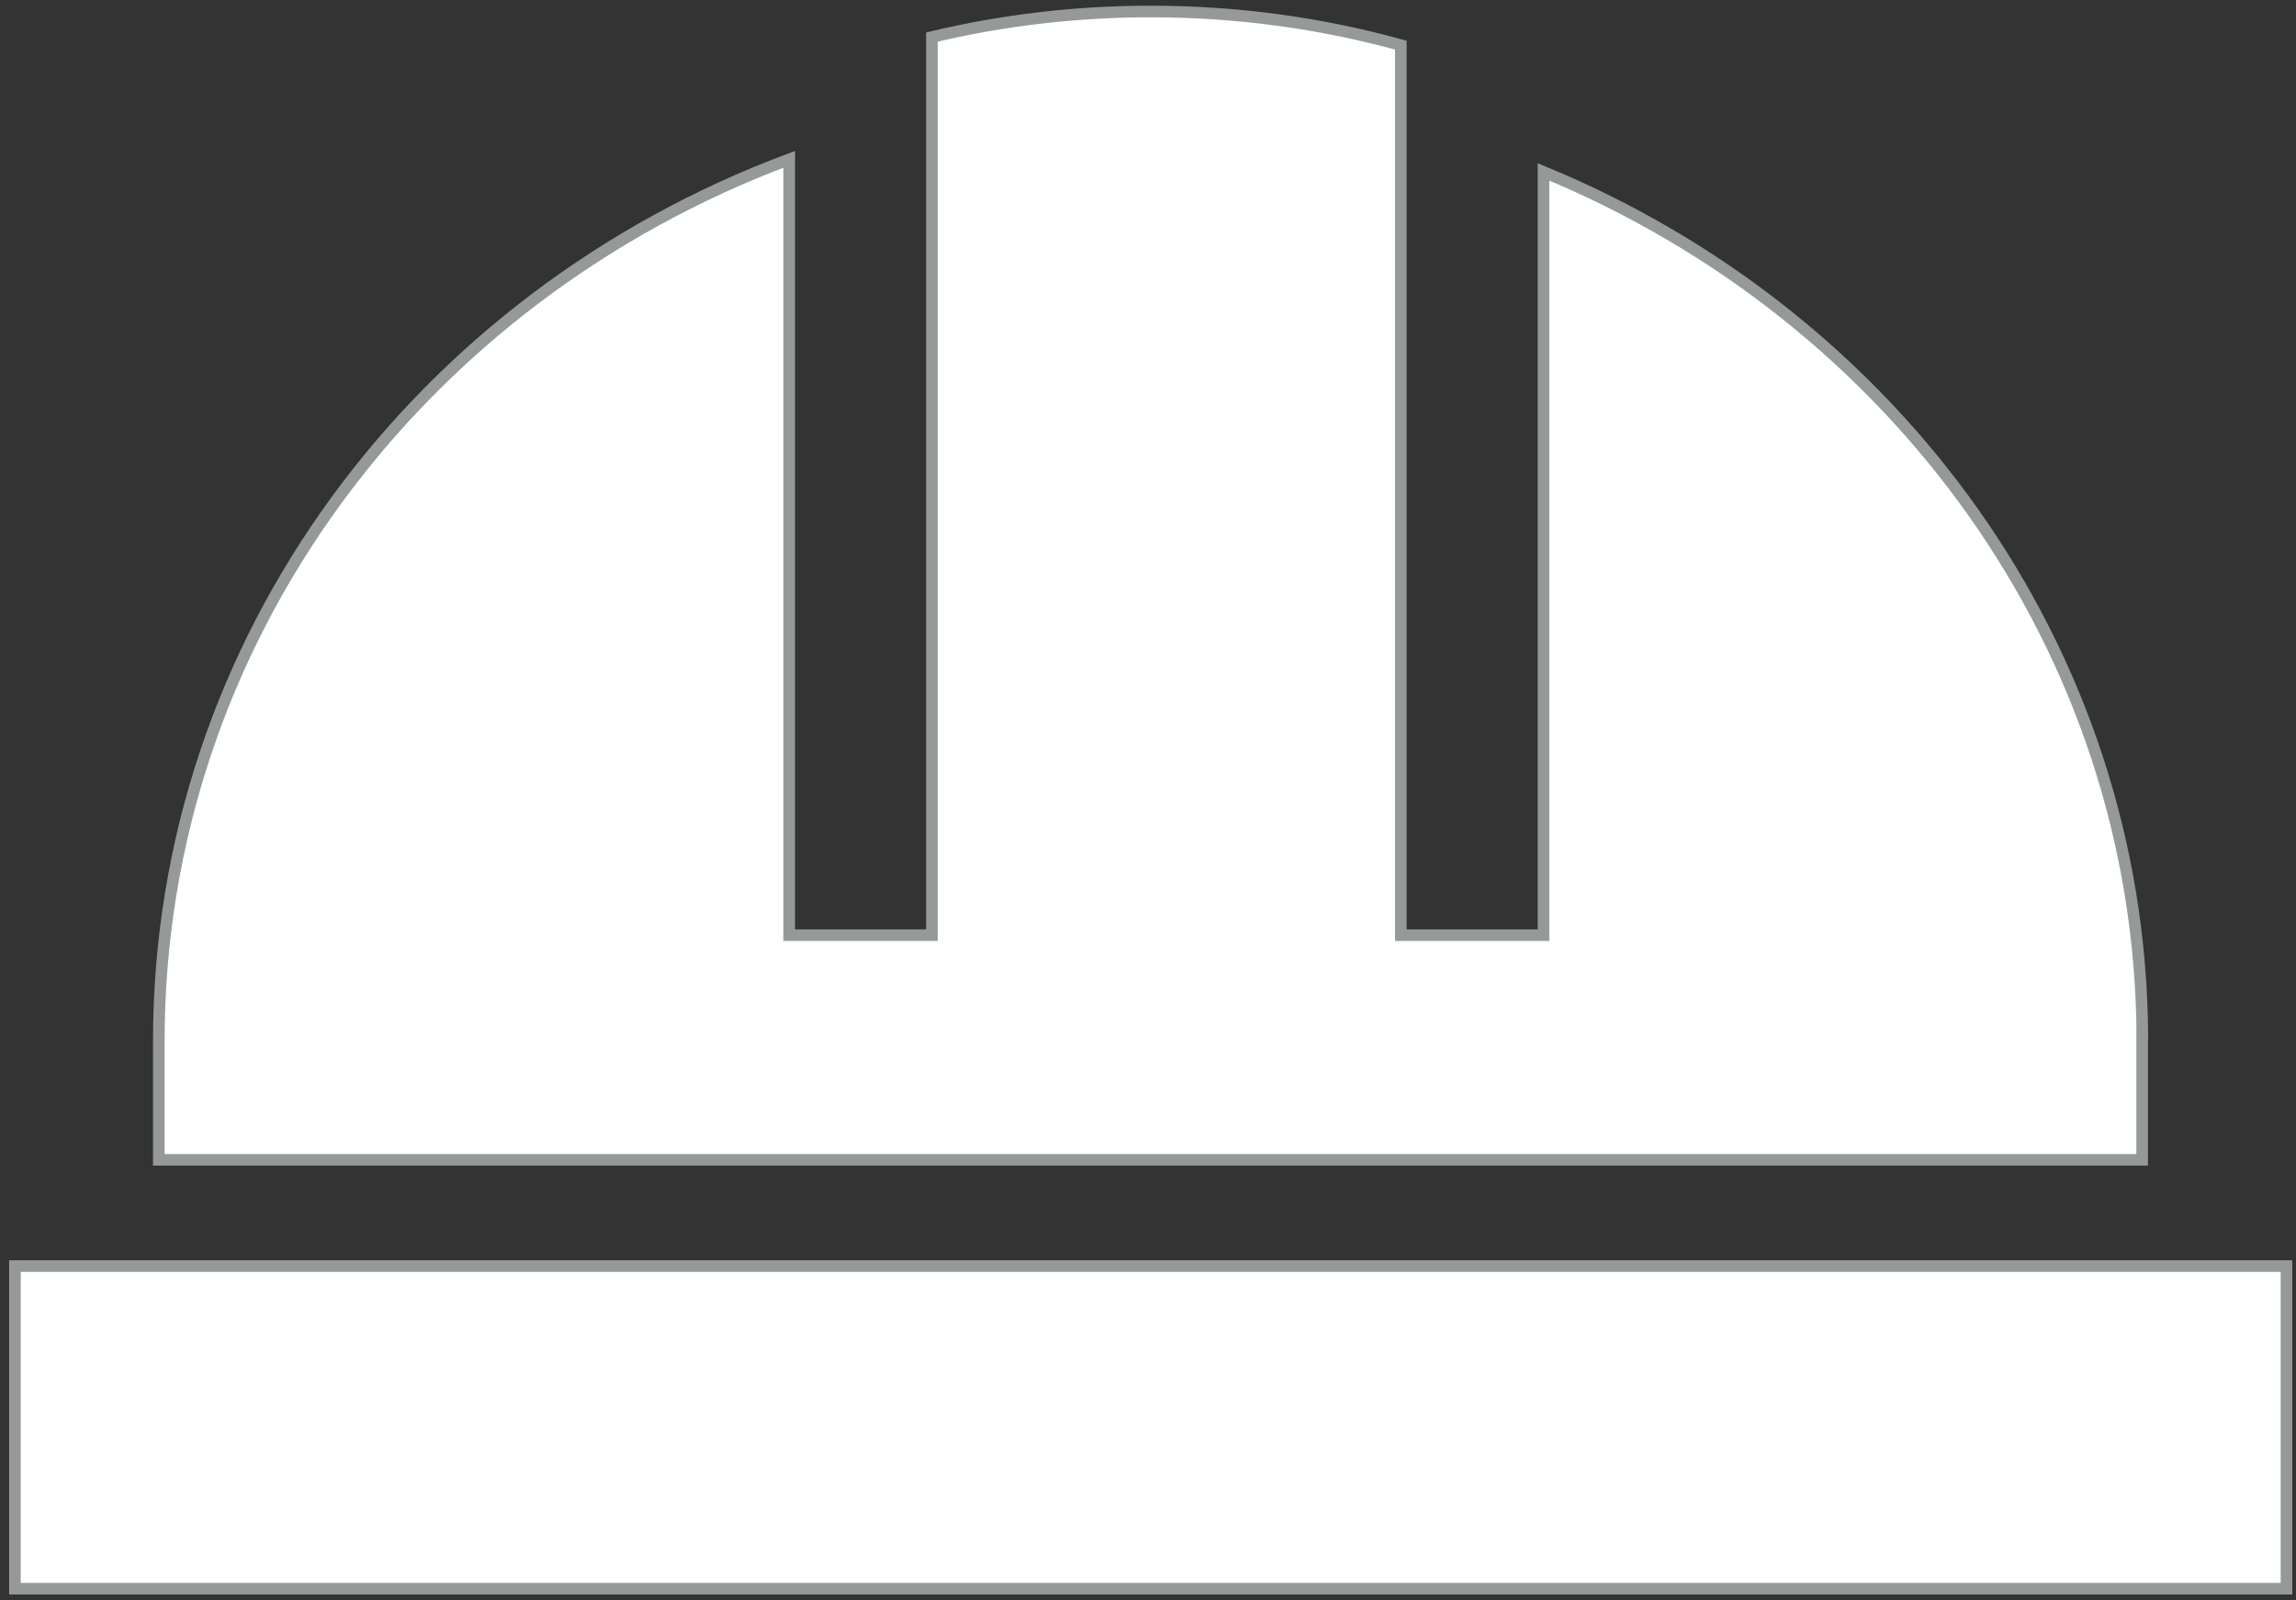 <svg width="198" height="138" viewBox="0 0 198 138" fill="none" xmlns="http://www.w3.org/2000/svg">
<rect x="0" y="0" width="198" height="138" fill="#333333" stroke="none"/>
<path d="M1.288 136.993V109.172H197.179V136.993H1.288Z" fill="white" stroke="#959999"/>
<path d="M132.607 80.638H133.107V80.138V14.823C163.344 27.279 184.539 55.902 184.748 89.271H184.733V89.771V100.012H13.695V89.771C13.695 55.188 36.217 25.624 68.061 13.738V80.138V80.638H68.561H79.865H80.365V80.138V3.195C86.495 1.732 92.827 0.992 99.223 0.992C106.591 0.992 113.831 1.964 120.803 3.893V80.138V80.638H121.303H132.607Z" fill="white" stroke="#959999"/>
</svg>
